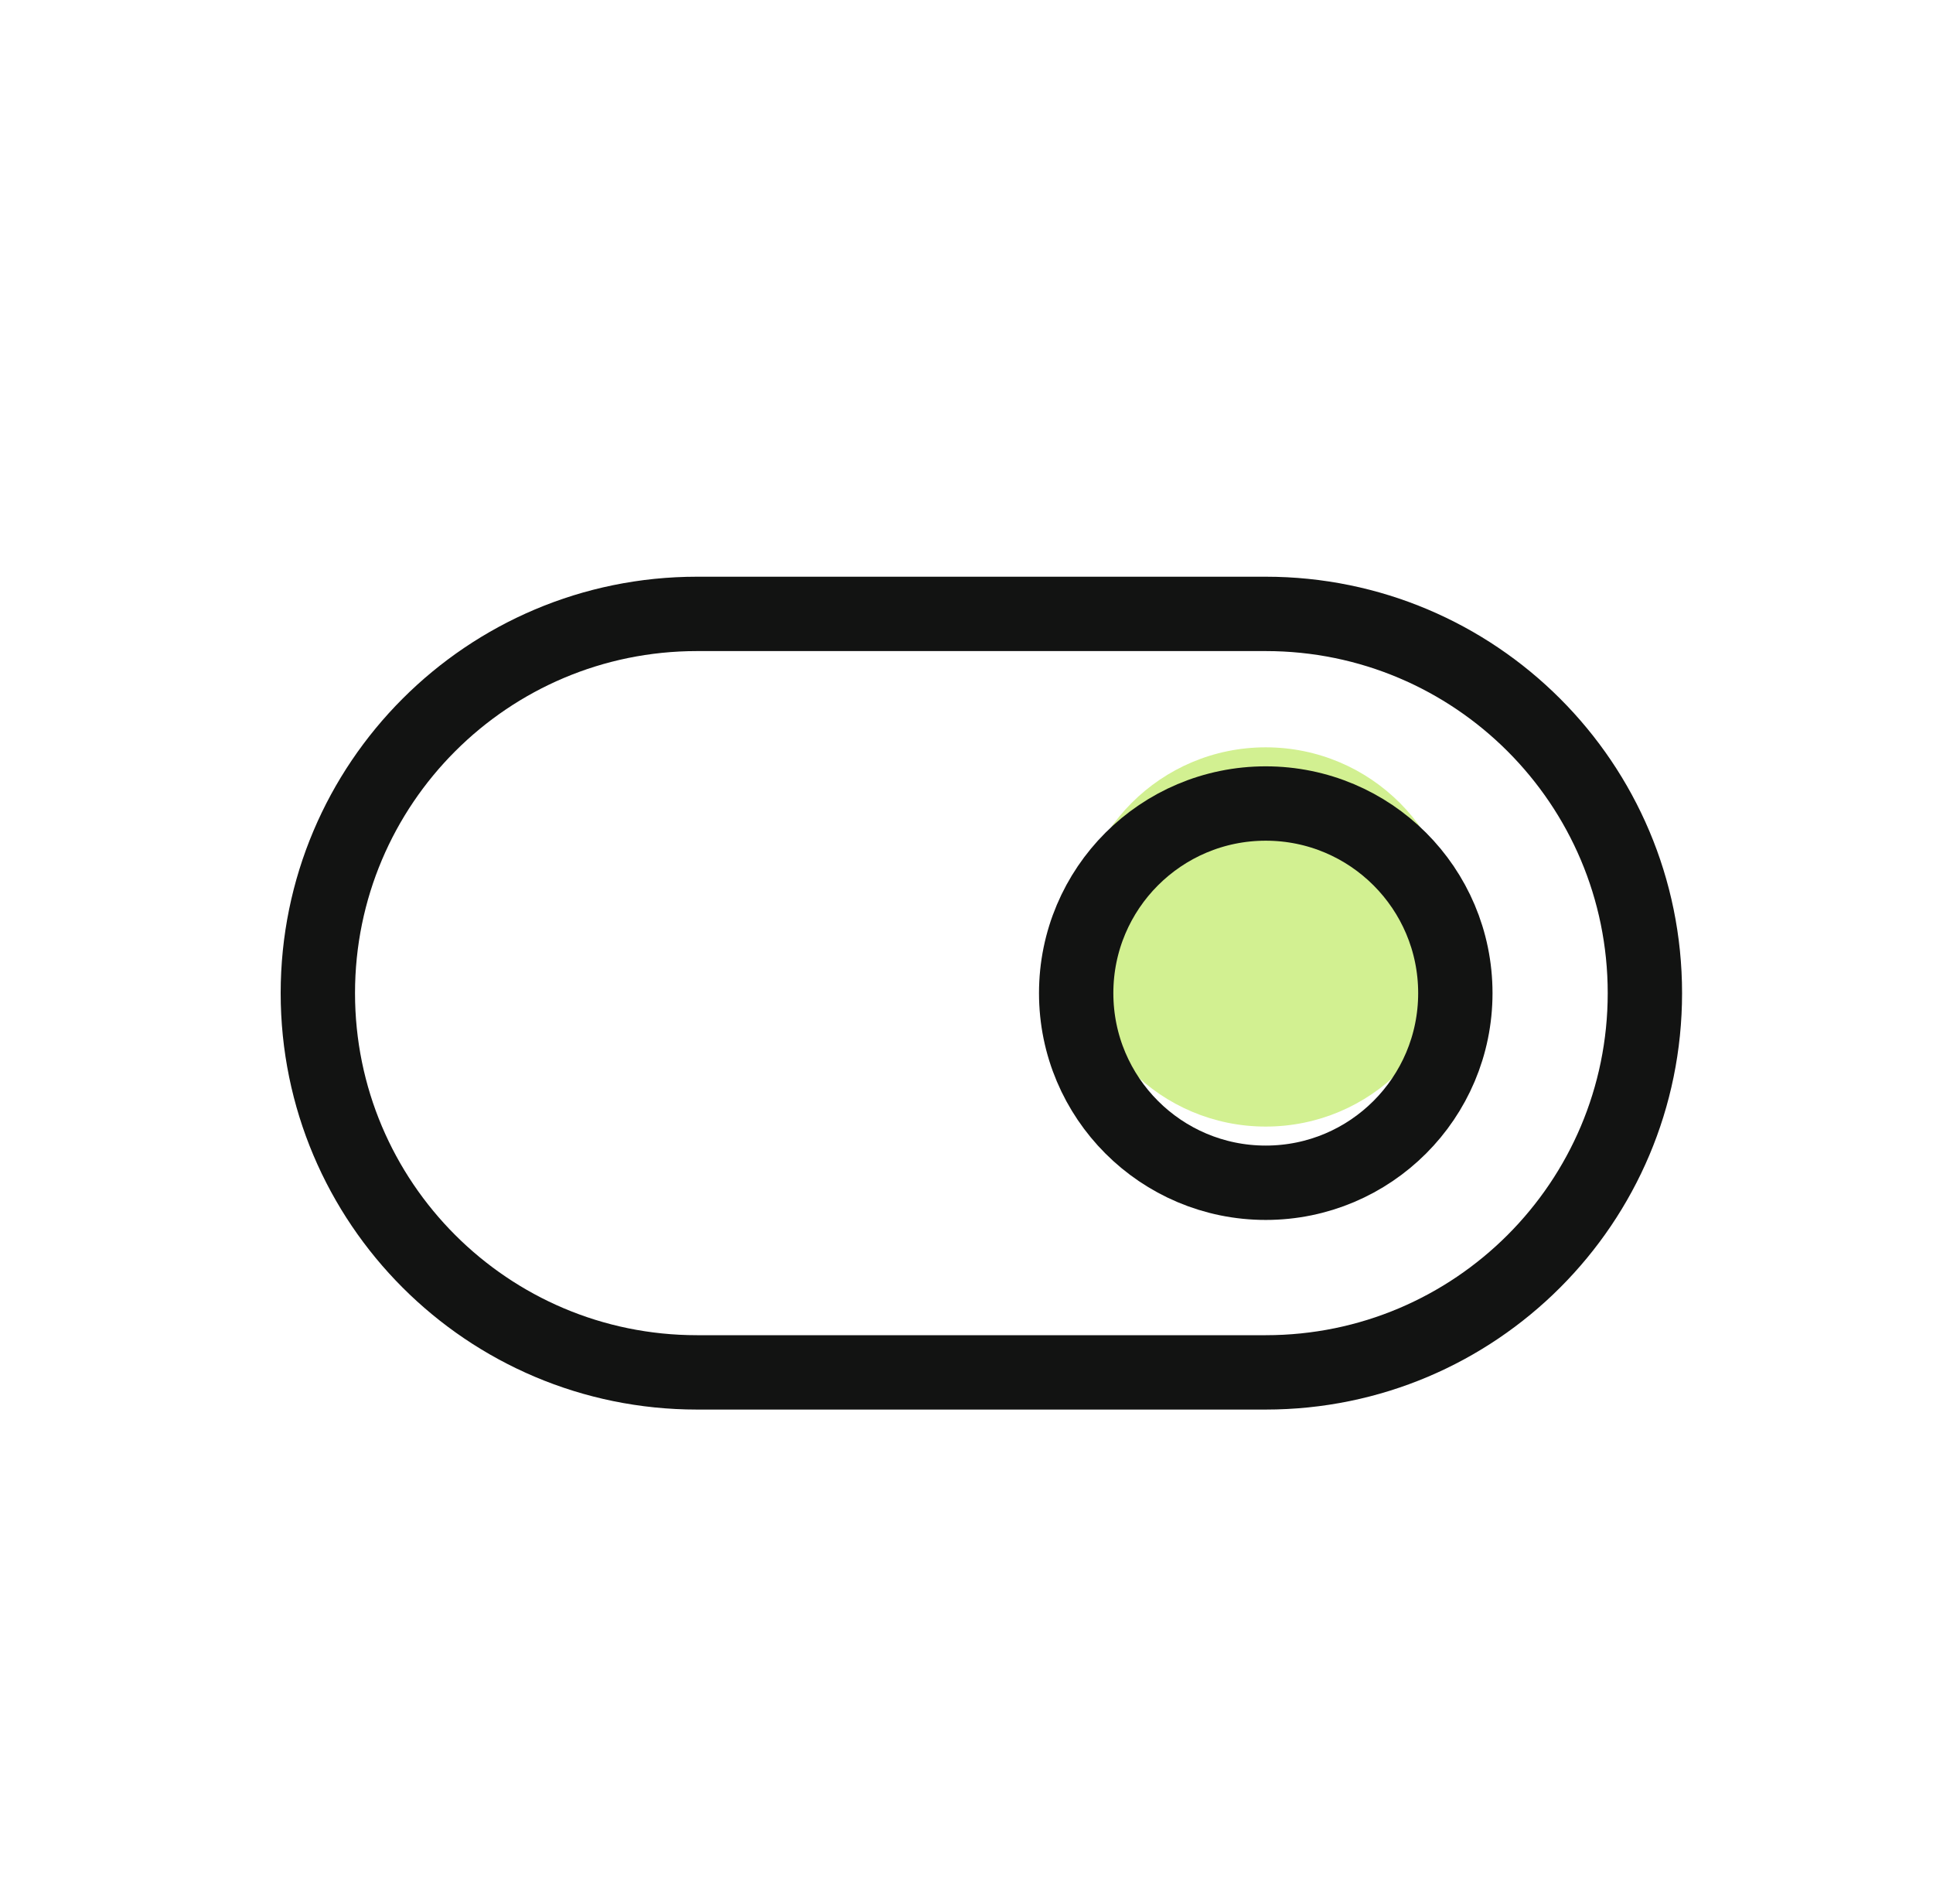 <svg width="65" height="64" viewBox="0 0 65 64" fill="none" xmlns="http://www.w3.org/2000/svg">
<g clip-path="url(#clip0_13055_2180)">
<path d="M42.562 37.875C46.083 37.875 48.938 35.021 48.938 31.5C48.938 27.979 46.083 25.125 42.562 25.125C39.042 25.125 36.188 27.979 36.188 31.5C36.188 35.021 39.042 37.875 42.562 37.875Z" fill="#D2F091"/>
<path d="M42.562 20.639H23.438C16.396 20.639 10.688 26.347 10.688 33.389C10.688 40.43 16.396 46.139 23.438 46.139H42.562C49.604 46.139 55.312 40.43 55.312 33.389C55.312 26.347 49.604 20.639 42.562 20.639Z" stroke="#121312" stroke-width="2.5" stroke-linecap="round" stroke-linejoin="round"/>
<path d="M42.562 39.764C46.083 39.764 48.938 36.91 48.938 33.389C48.938 29.868 46.083 27.014 42.562 27.014C39.042 27.014 36.188 29.868 36.188 33.389C36.188 36.91 39.042 39.764 42.562 39.764Z" stroke="#121312" stroke-width="2.5" stroke-linecap="round" stroke-linejoin="round"/>
</g>
<defs>
<clipPath id="clip0_13055_2180">
<rect width="51" height="51" fill="white" transform="translate(7.5 6)"/>
</clipPath>
</defs>
</svg>
